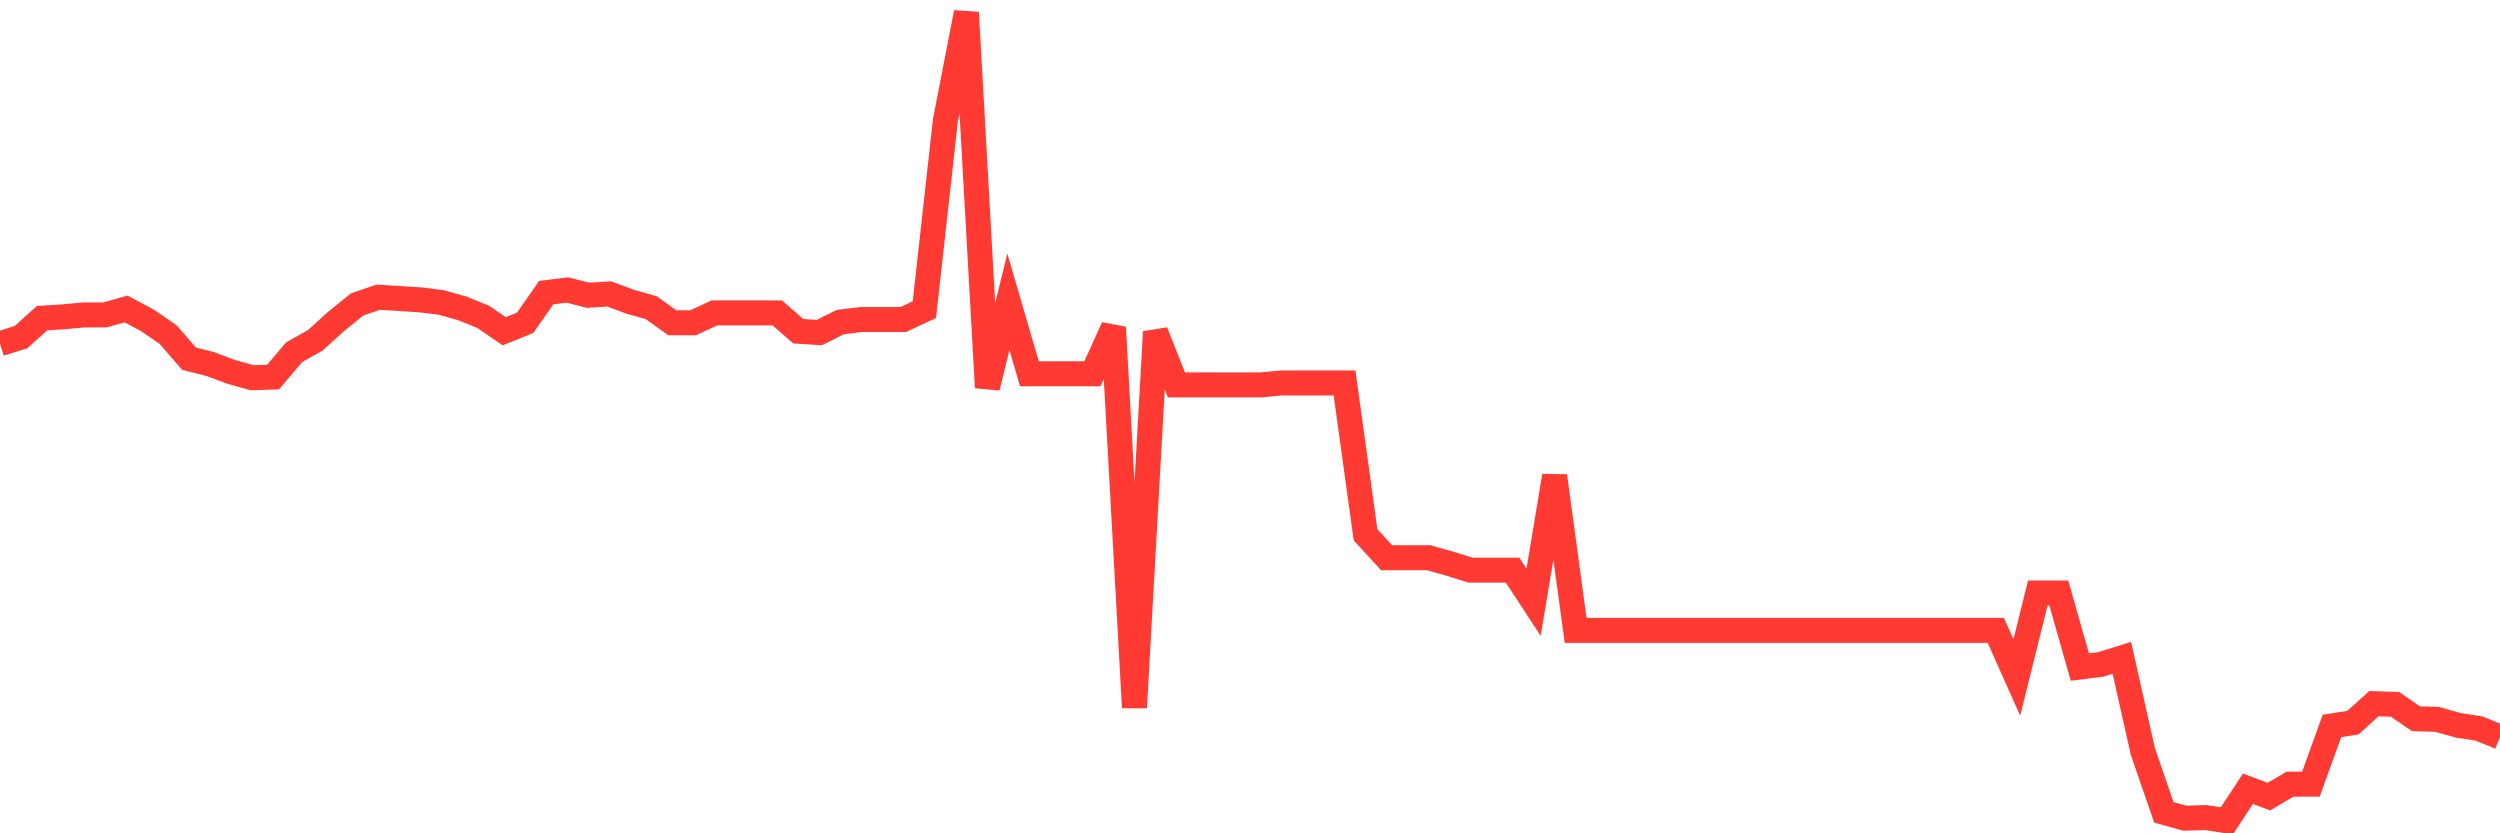<svg
  xmlns="http://www.w3.org/2000/svg"
  xmlns:xlink="http://www.w3.org/1999/xlink"
  width="120"
  height="40"
  viewBox="0 0 120 40"
  preserveAspectRatio="none"
>
  <polyline
    points="0,16.497 1.008,16.183 2.017,15.272 3.025,15.209 4.034,15.115 5.042,15.115 6.05,14.832 7.059,15.366 8.067,16.057 9.076,17.22 10.084,17.471 11.092,17.848 12.101,18.131 13.109,18.099 14.118,16.905 15.126,16.34 16.134,15.429 17.143,14.612 18.151,14.266 19.16,14.329 20.168,14.392 21.176,14.518 22.185,14.8 23.193,15.209 24.202,15.9 25.21,15.492 26.218,14.046 27.227,13.921 28.235,14.172 29.244,14.109 30.252,14.486 31.261,14.769 32.269,15.492 33.277,15.492 34.286,15.02 35.294,15.02 36.303,15.02 37.311,15.02 38.319,15.9 39.328,15.963 40.336,15.46 41.345,15.335 42.353,15.335 43.361,15.335 44.37,14.863 45.378,5.784 46.387,0.6 47.395,18.602 48.403,14.486 49.412,17.942 50.42,17.942 51.429,17.942 52.437,17.942 53.445,15.712 54.454,33.965 55.462,15.931 56.471,18.476 57.479,18.476 58.487,18.476 59.496,18.476 60.504,18.476 61.513,18.382 62.521,18.382 63.529,18.382 64.538,18.382 65.546,25.671 66.555,26.77 67.563,26.77 68.571,26.77 69.58,27.053 70.588,27.367 71.597,27.367 72.605,27.367 73.613,28.907 74.622,22.843 75.63,30.258 76.639,30.258 77.647,30.258 78.655,30.258 79.664,30.258 80.672,30.258 81.681,30.258 82.689,30.258 83.697,30.258 84.706,30.258 85.714,30.258 86.723,30.258 87.731,30.258 88.739,30.258 89.748,30.258 90.756,30.258 91.765,30.258 92.773,30.258 93.782,30.258 94.79,30.258 95.798,30.258 96.807,32.52 97.815,28.467 98.824,28.467 99.832,32.017 100.84,31.891 101.849,31.577 102.857,36.07 103.866,38.992 104.874,39.274 105.882,39.243 106.891,39.4 107.899,37.861 108.908,38.238 109.916,37.641 110.924,37.641 111.933,34.845 112.941,34.687 113.95,33.776 114.958,33.808 115.966,34.499 116.975,34.53 117.983,34.813 118.992,34.97 120,35.379"
    fill="none"
    stroke="#ff3a33"
    stroke-width="1.2"
  >
  </polyline>
</svg>